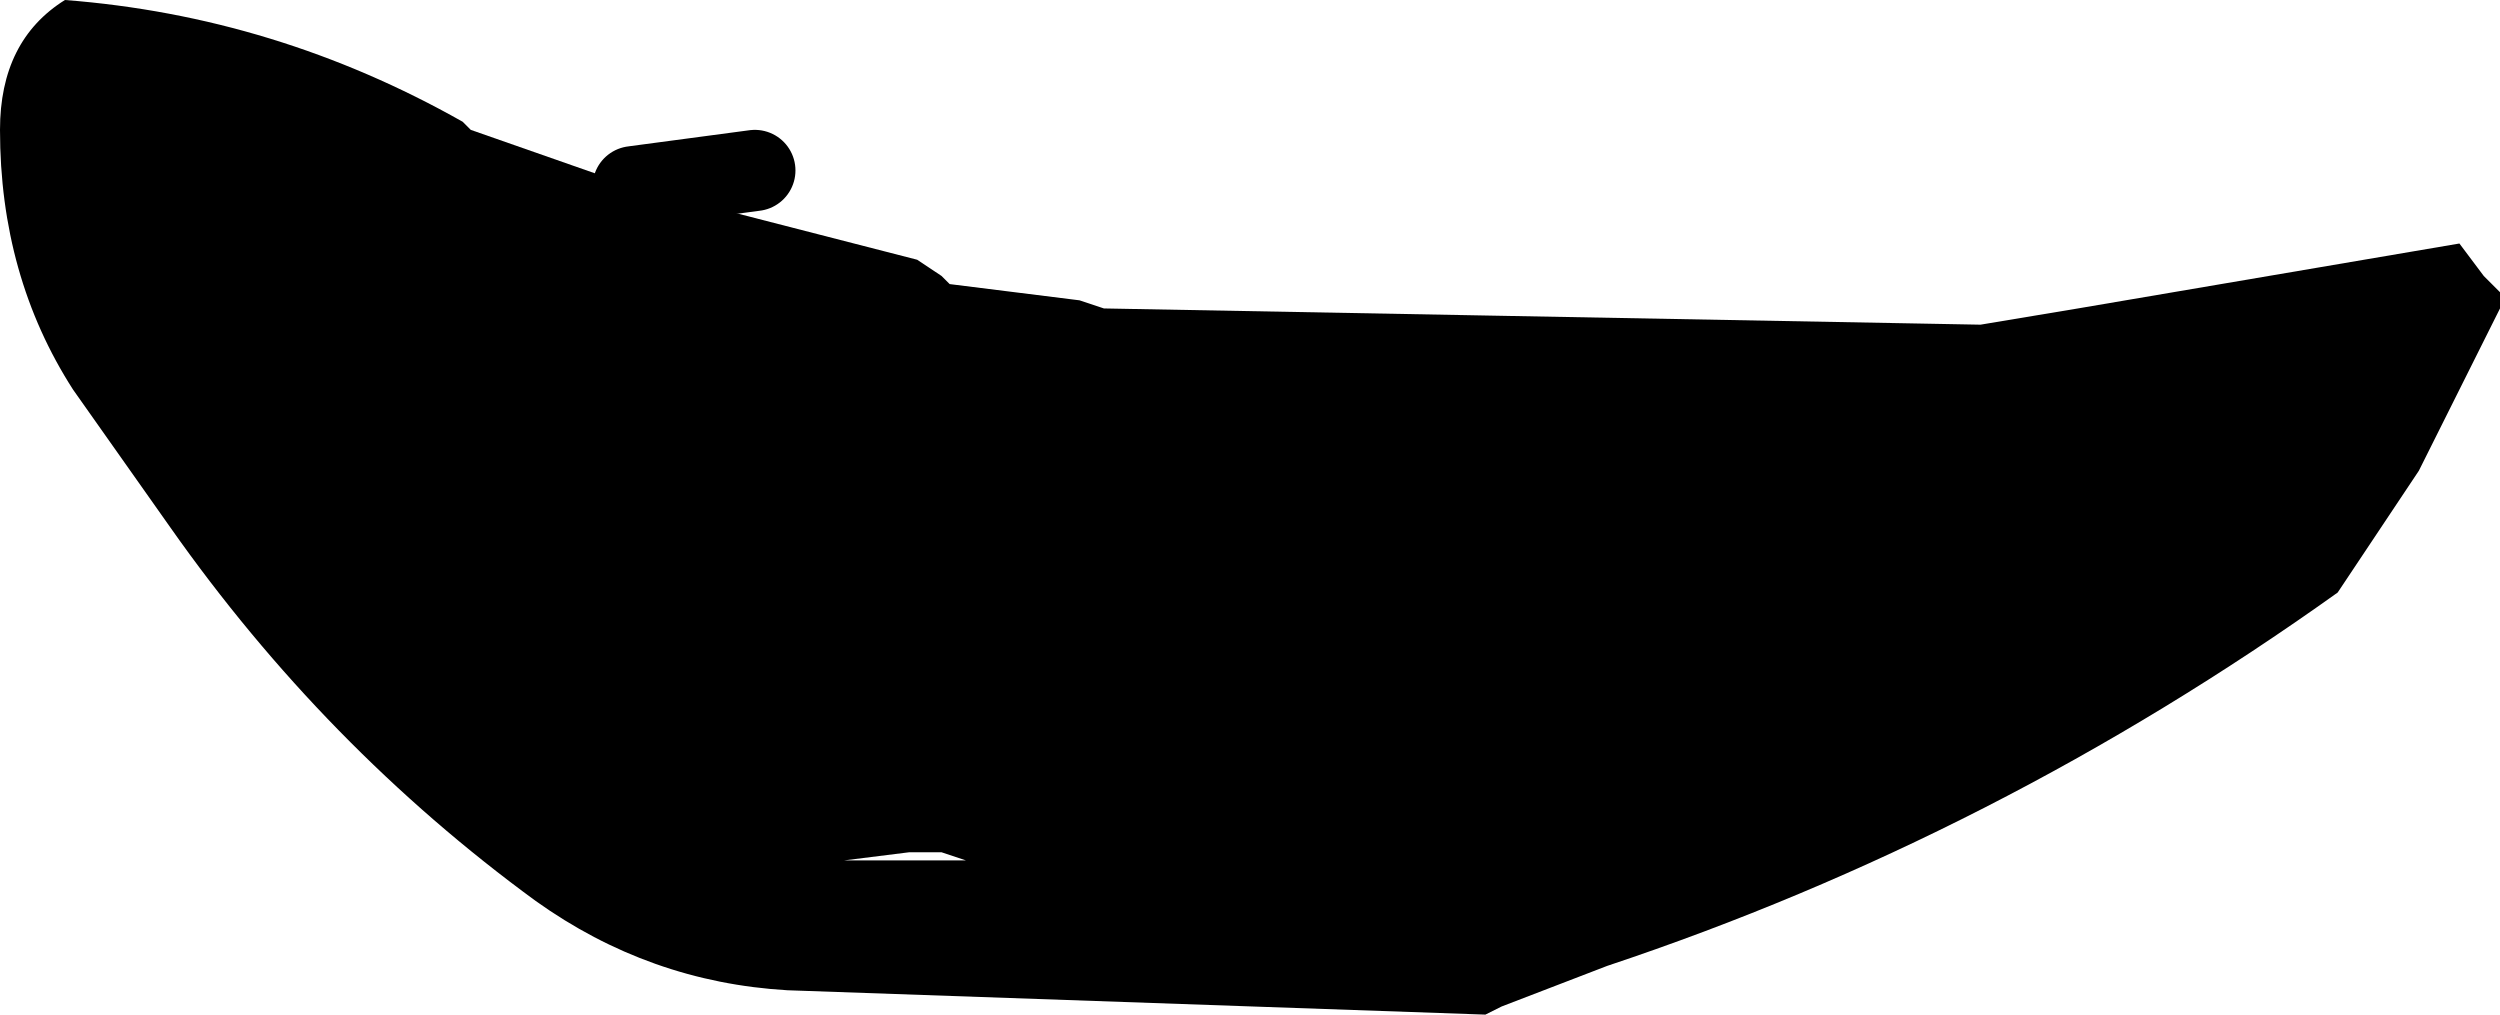 <?xml version="1.0" encoding="UTF-8" standalone="no"?>
<svg xmlns:xlink="http://www.w3.org/1999/xlink" height="6.25px" width="15.4px" xmlns="http://www.w3.org/2000/svg">
  <g transform="matrix(1.0, 0.0, 0.0, 1.0, -237.8, -158.55)">
    <path d="M241.7 159.7 L243.45 160.15 243.6 160.25 243.65 160.3 244.45 160.4 244.6 160.45 250.0 160.55 250.6 160.45 252.95 160.05 253.1 160.25 253.2 160.35 253.2 160.45 252.7 161.45 252.2 162.2 Q250.1 163.7 247.7 164.5 L247.05 164.75 246.95 164.8 242.65 164.65 Q241.8 164.6 241.1 164.1 239.8 163.15 238.85 161.8 L238.25 160.95 Q237.8 160.25 237.8 159.35 237.8 158.8 238.2 158.55 239.5 158.65 240.65 159.3 L240.7 159.35 241.7 159.7 M243.4 163.8 L243.0 163.85 243.75 163.85 243.6 163.8 243.5 163.8 243.4 163.8" fill="#000000" fill-rule="evenodd" stroke="none"/>
    <path d="M241.7 159.7 L242.45 159.6" fill="none" stroke="#000000" stroke-linecap="round" stroke-linejoin="round" stroke-width="0.5"/>
  </g>
</svg>
